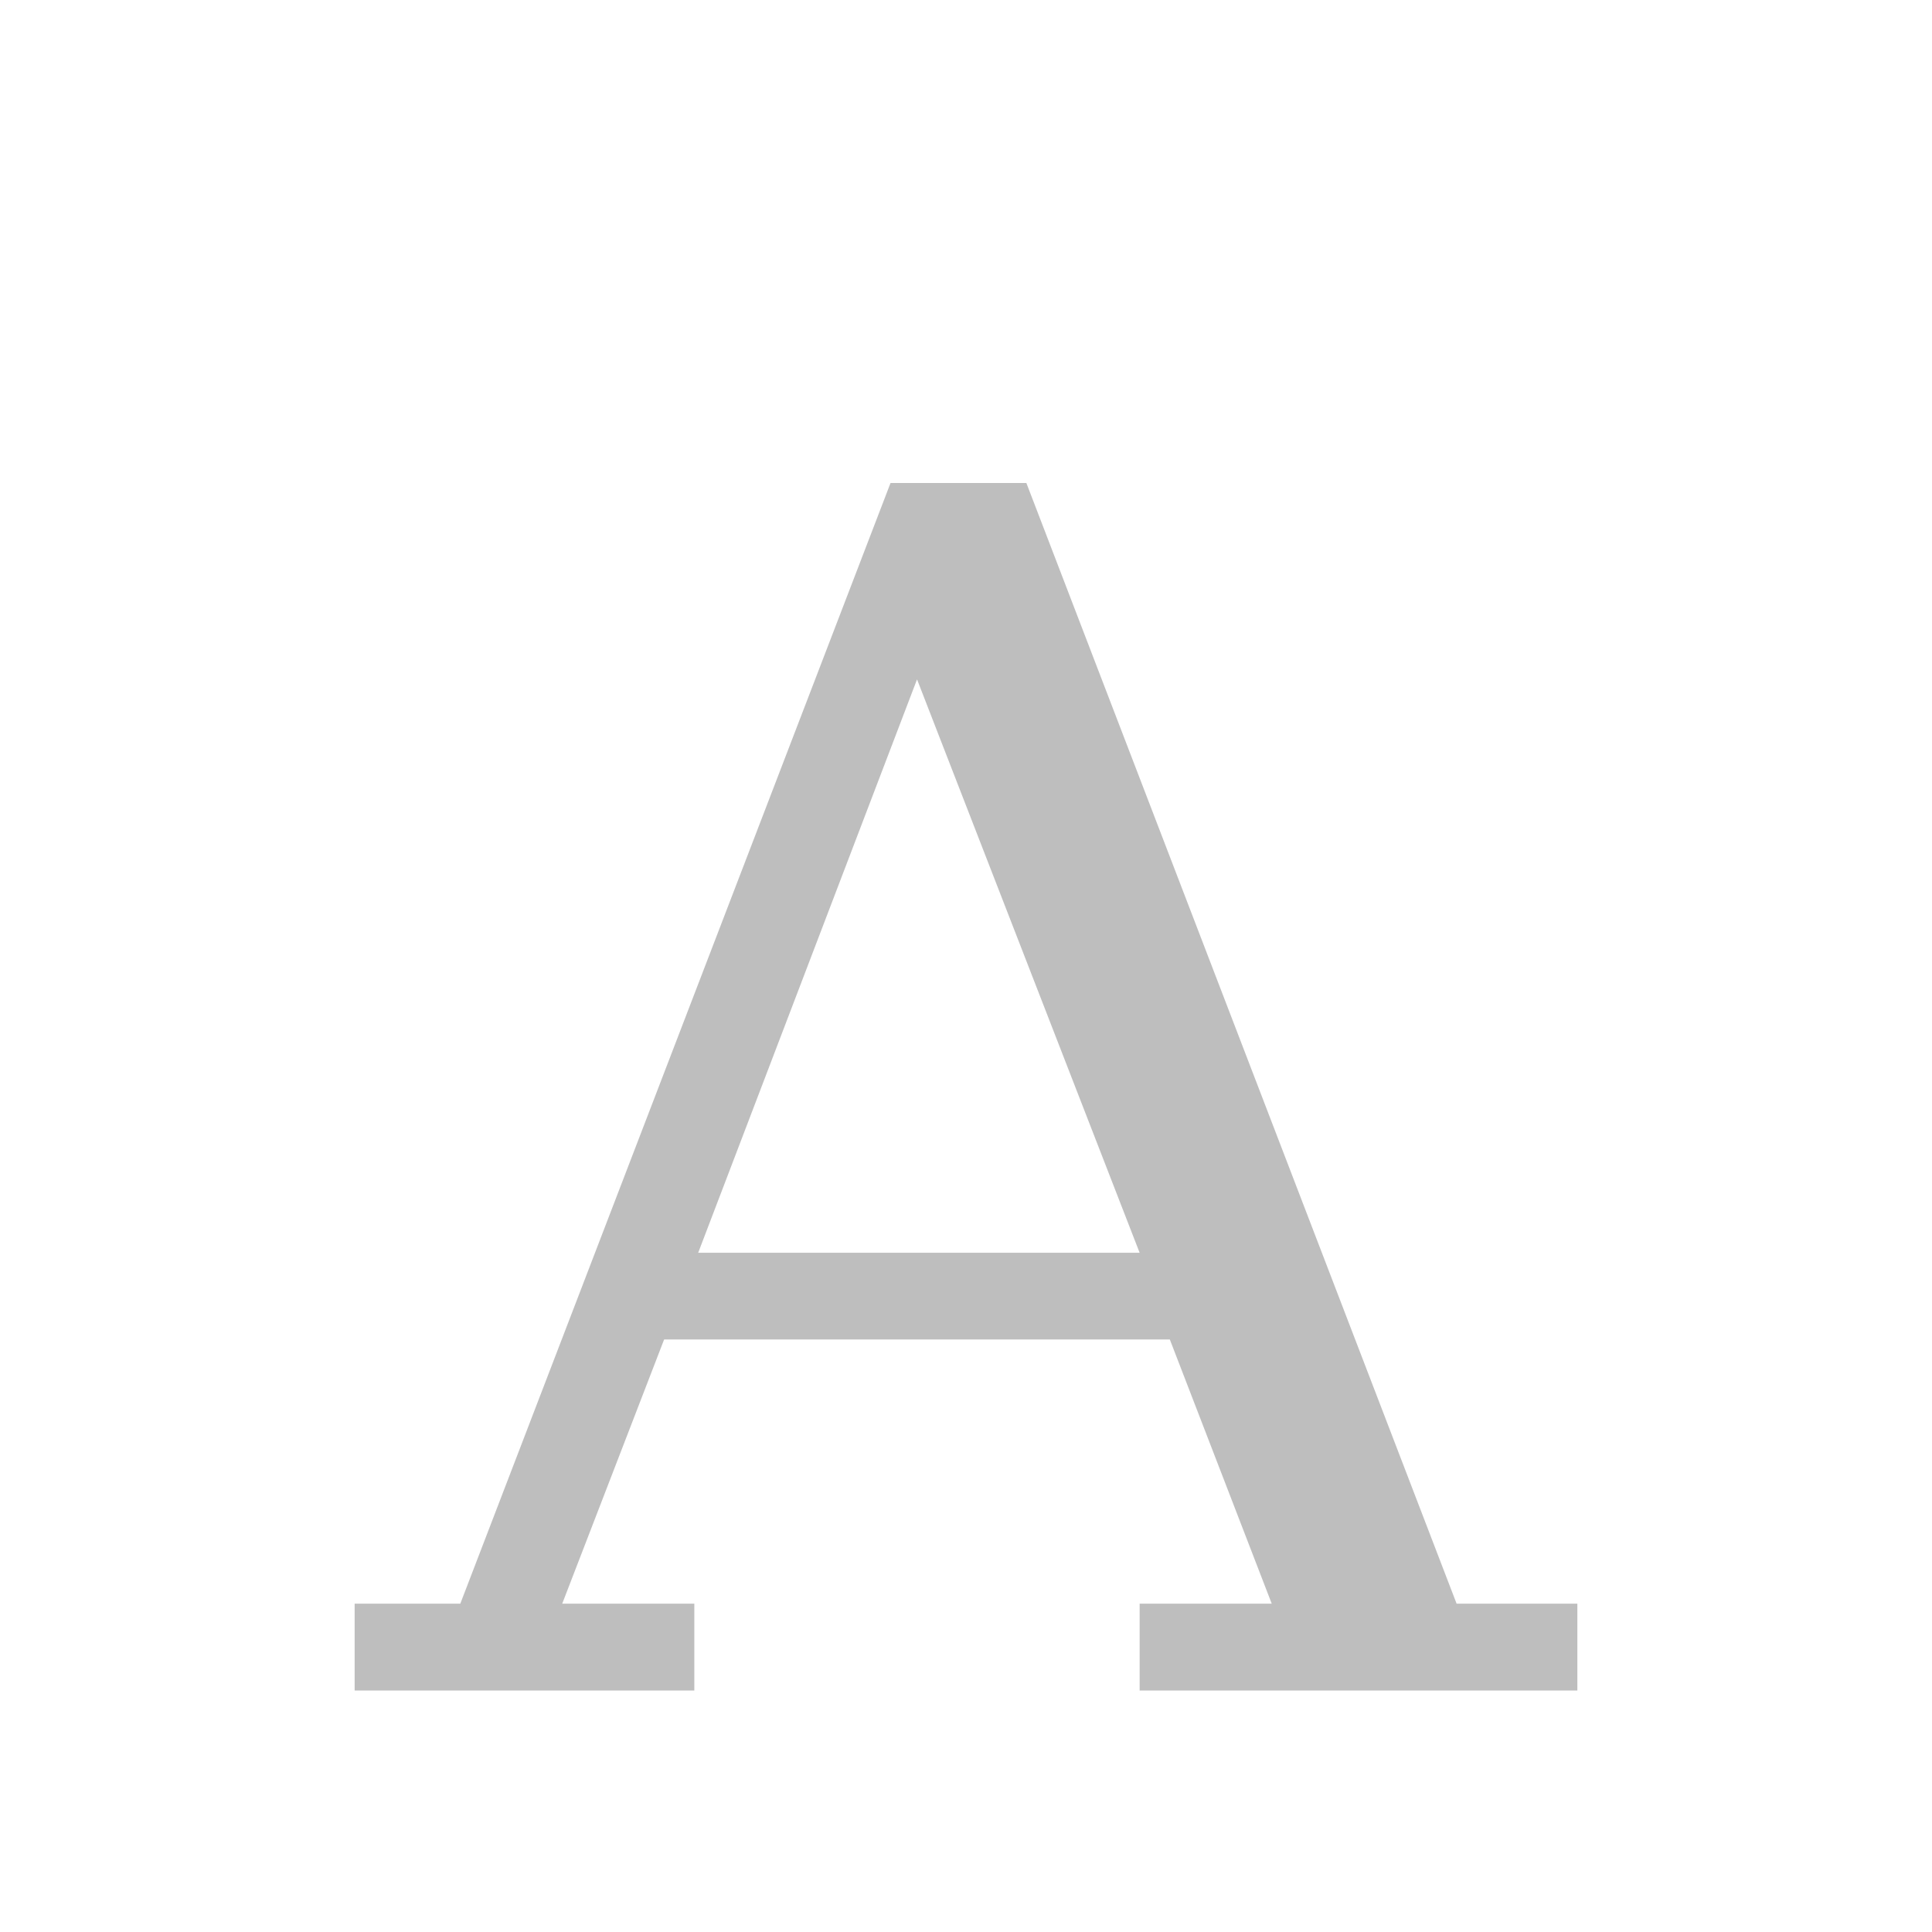 <svg xmlns="http://www.w3.org/2000/svg" viewBox="0 0 16 16">
 <path d="m 7.375 4 l -3.563 9.281 l -0.875 0 l 0 0.719 l 2.813 0 l 0 -0.719 l -1.094 0 l 0.844 -2.188 l 4.188 0 l 0.844 2.188 l -1.094 0 l 0 0.719 l 3.625 0 l 0 -0.719 l -1 0 l -3.563 -9.281 l -1.125 0 z m 0.219 1.625 l 1.844 4.75 l -3.656 0 l 1.813 -4.75 z" style="fill:#bebebe;color:#bebebe"/>
</svg>
